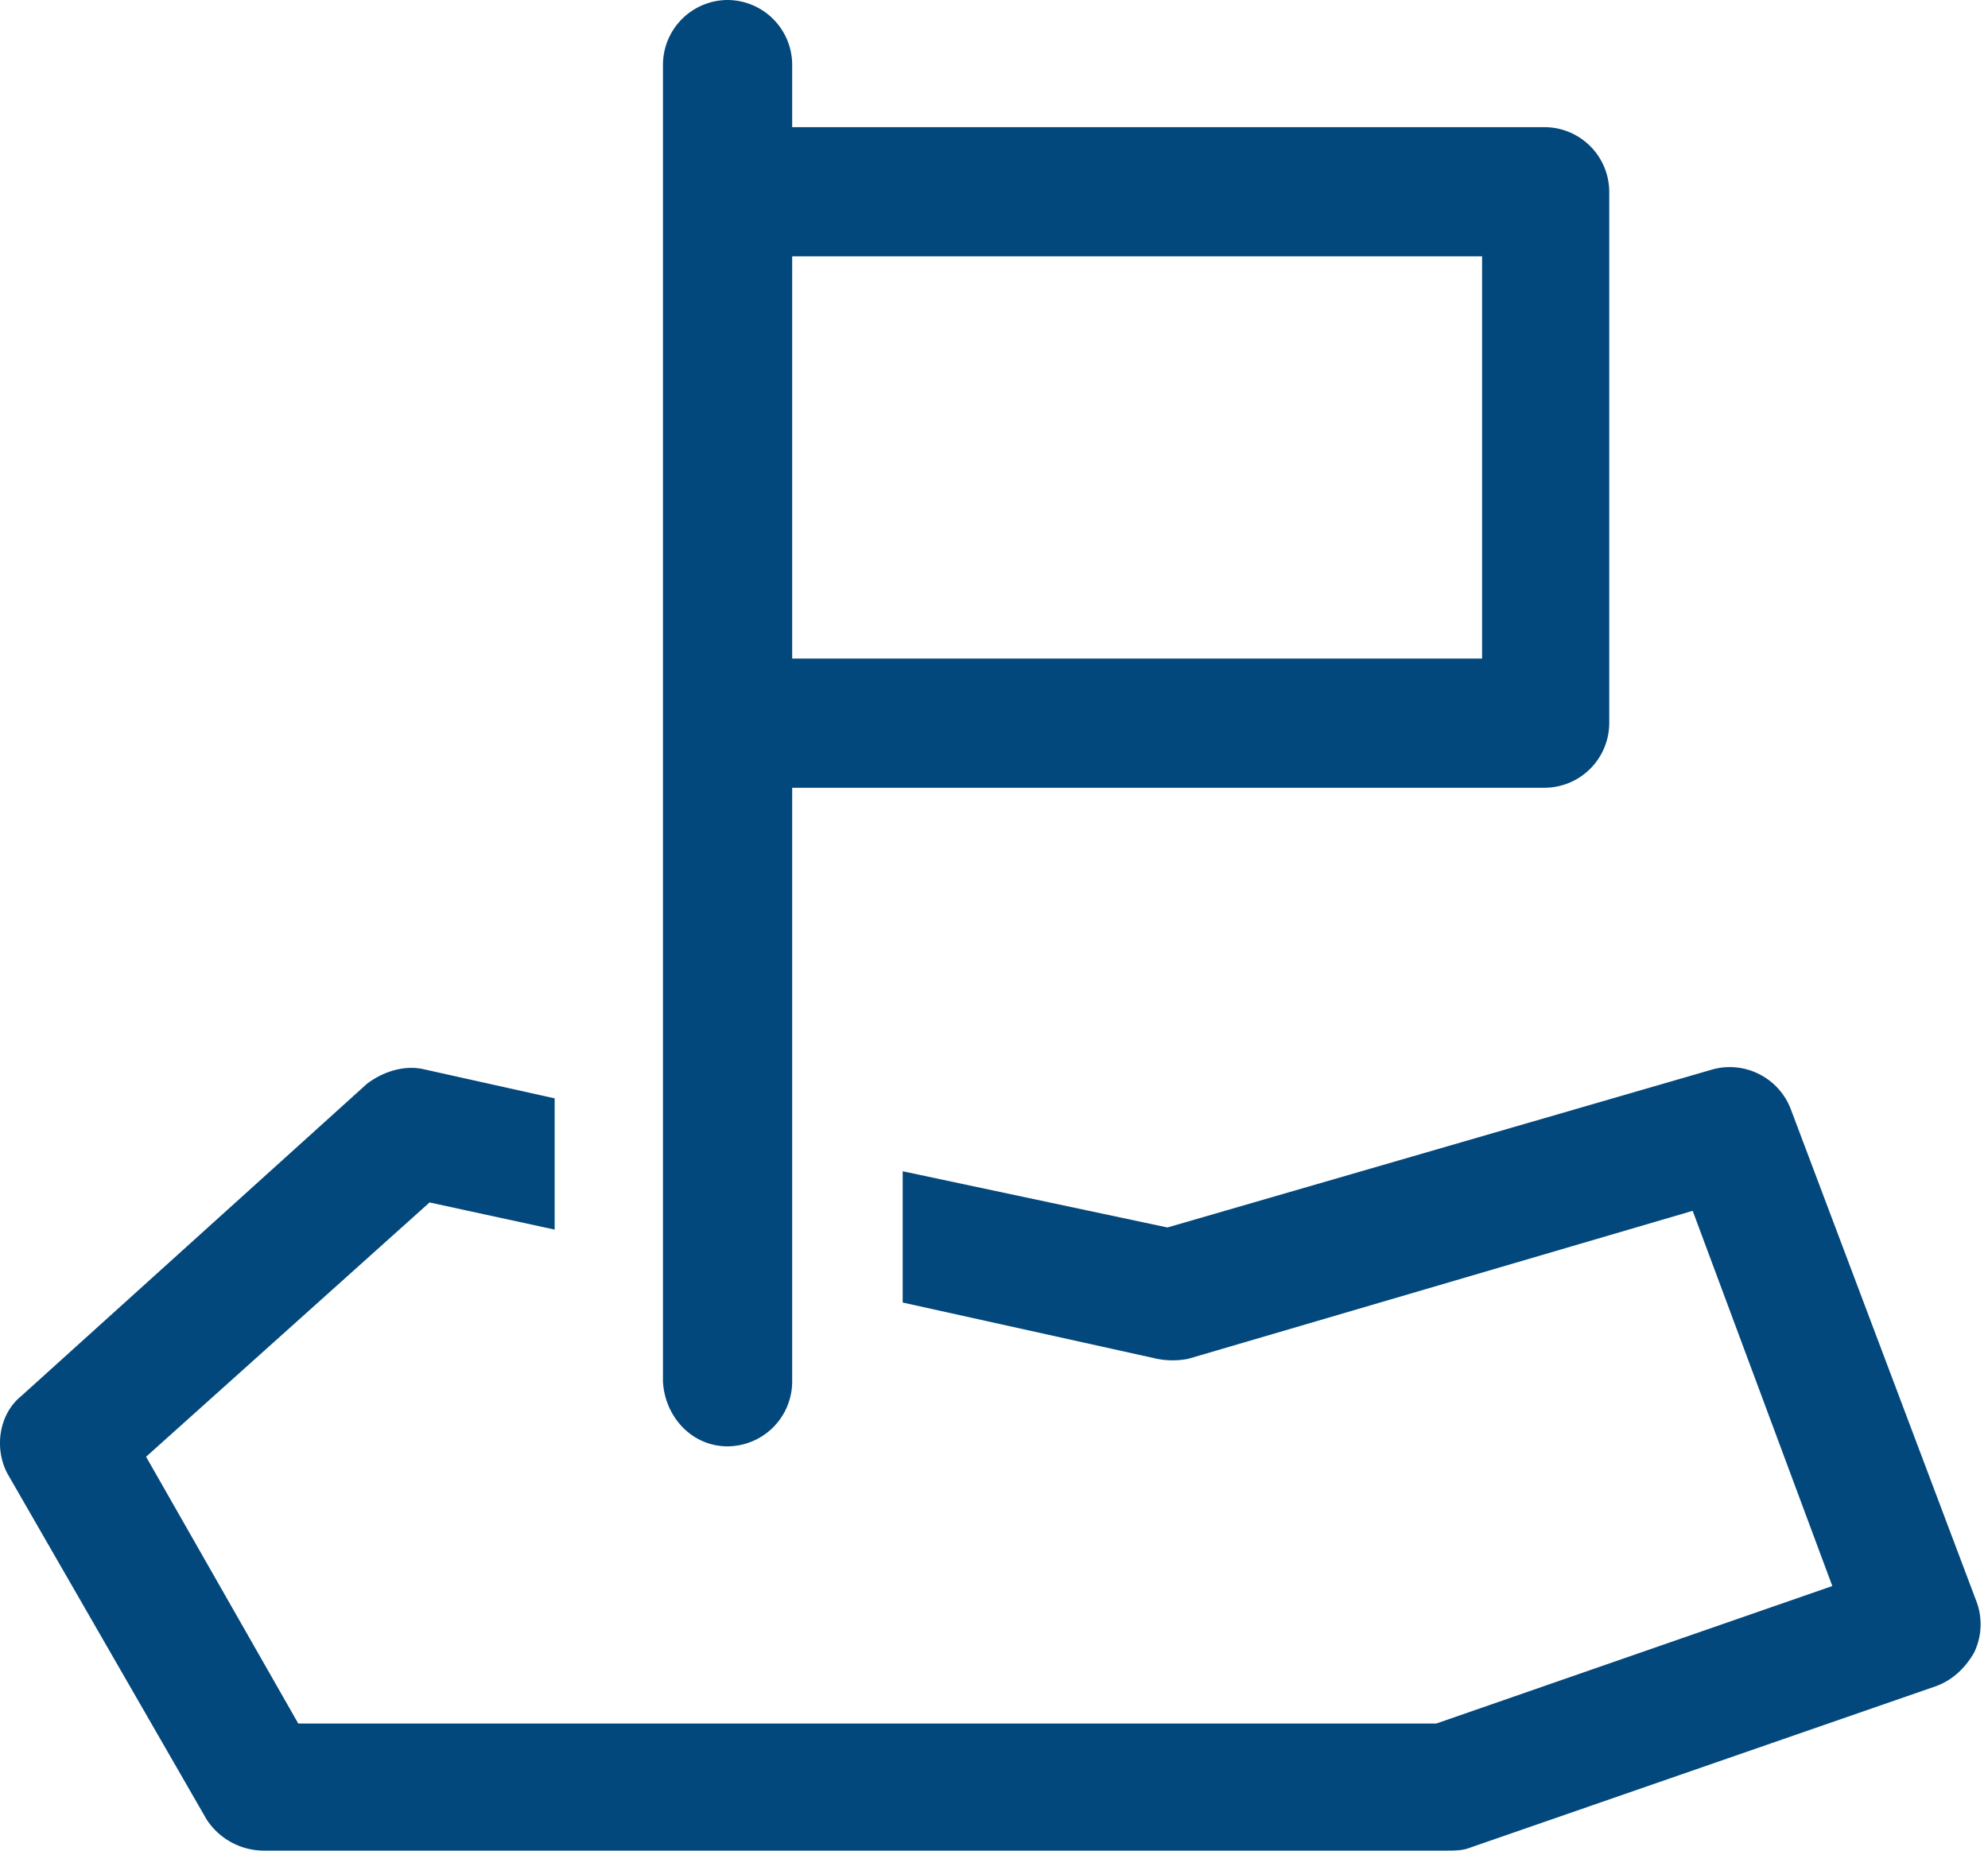 <svg width="29" height="27" viewBox="0 0 29 27" fill="none" xmlns="http://www.w3.org/2000/svg"><path d="m28.827 23.352-2.706-7.176a.954.954 0 0 0-1.125-.578l-7.966 2.31-3.862-.82v1.915l3.71.821c.152.03.304.03.456 0l7.358-2.159 2.037 5.474-5.777 2.006H4.351l-2.22-3.892 4.135-3.71 1.825.396v-1.915l-1.916-.426c-.274-.06-.578.03-.821.213L.307 20.37c-.335.274-.396.791-.183 1.156l2.889 5.017a.998.998 0 0 0 .82.456h17.271c.091 0 .213 0 .304-.03l6.842-2.372c.243-.091.425-.273.547-.486a.95.95 0 0 0 .03-.76Z" fill="#03487C"/><path d="M10.613 21.101a.947.947 0 0 0 .943-.942v-8.666h10.976a.947.947 0 0 0 .943-.942V2.797a.947.947 0 0 0-.943-.942H11.556V.943A.947.947 0 0 0 10.613 0a.947.947 0 0 0-.942.943v19.216c.03.517.425.942.942.942ZM21.62 3.74v5.868H11.556V3.74H21.62Z" fill="#03487C"/></svg>